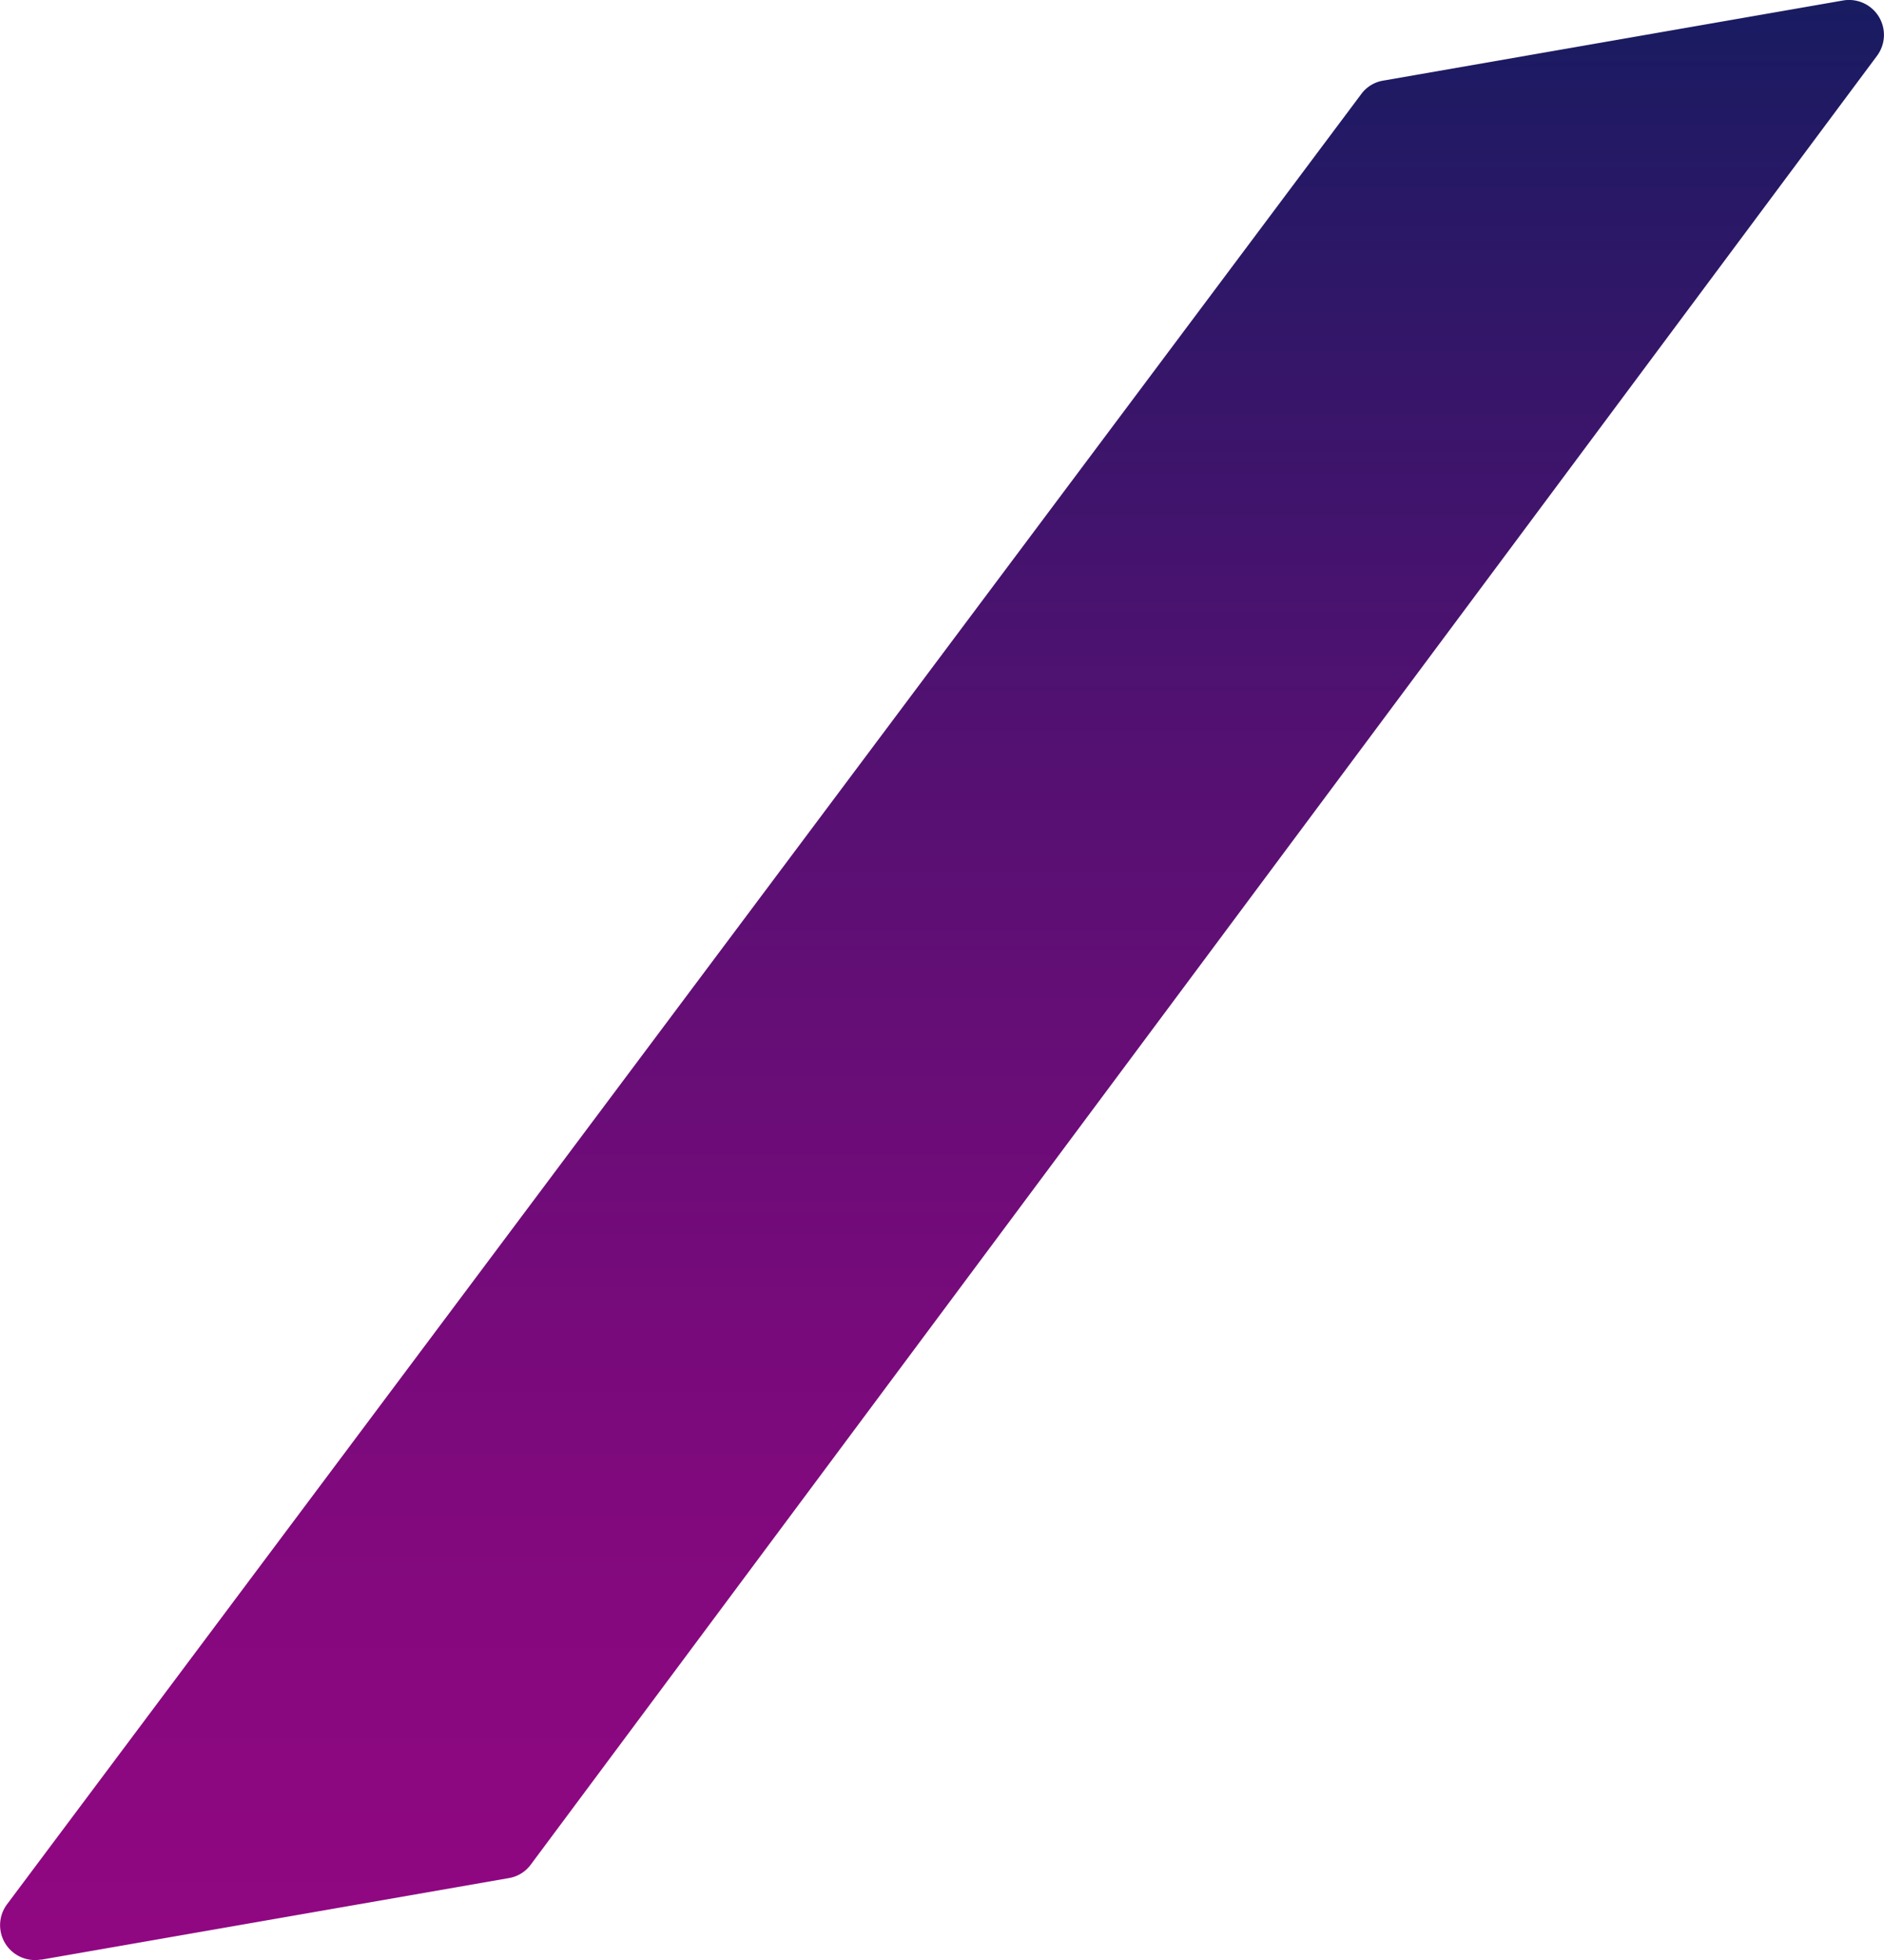 <svg xmlns="http://www.w3.org/2000/svg" xmlns:xlink="http://www.w3.org/1999/xlink" width="150" height="156" viewBox="0 0 150 156">
  <defs>
    <linearGradient id="linear-gradient" x1="0.5" x2="0.5" y2="1" gradientUnits="objectBoundingBox">
      <stop offset="0" stop-color="#171c61"/>
      <stop offset="0.07" stop-color="#231964"/>
      <stop offset="0.37" stop-color="#521171"/>
      <stop offset="0.64" stop-color="#740b7a"/>
      <stop offset="0.86" stop-color="#89087f"/>
      <stop offset="1" stop-color="#910782"/>
    </linearGradient>
  </defs>
  <path id="パス_84197" data-name="パス 84197" d="M533.4,400.923l37.235-6.495a2.719,2.719,0,0,0,1.752-1.079L679.568,249.387a2.781,2.781,0,0,0-2.716-4.4l-36.605,6.377a2.719,2.719,0,0,0-1.751,1.079L530.687,396.508a2.777,2.777,0,0,0,2.716,4.4Z" transform="translate(-530.123 -244.947)" fill="url(#linear-gradient)"/>
</svg>
